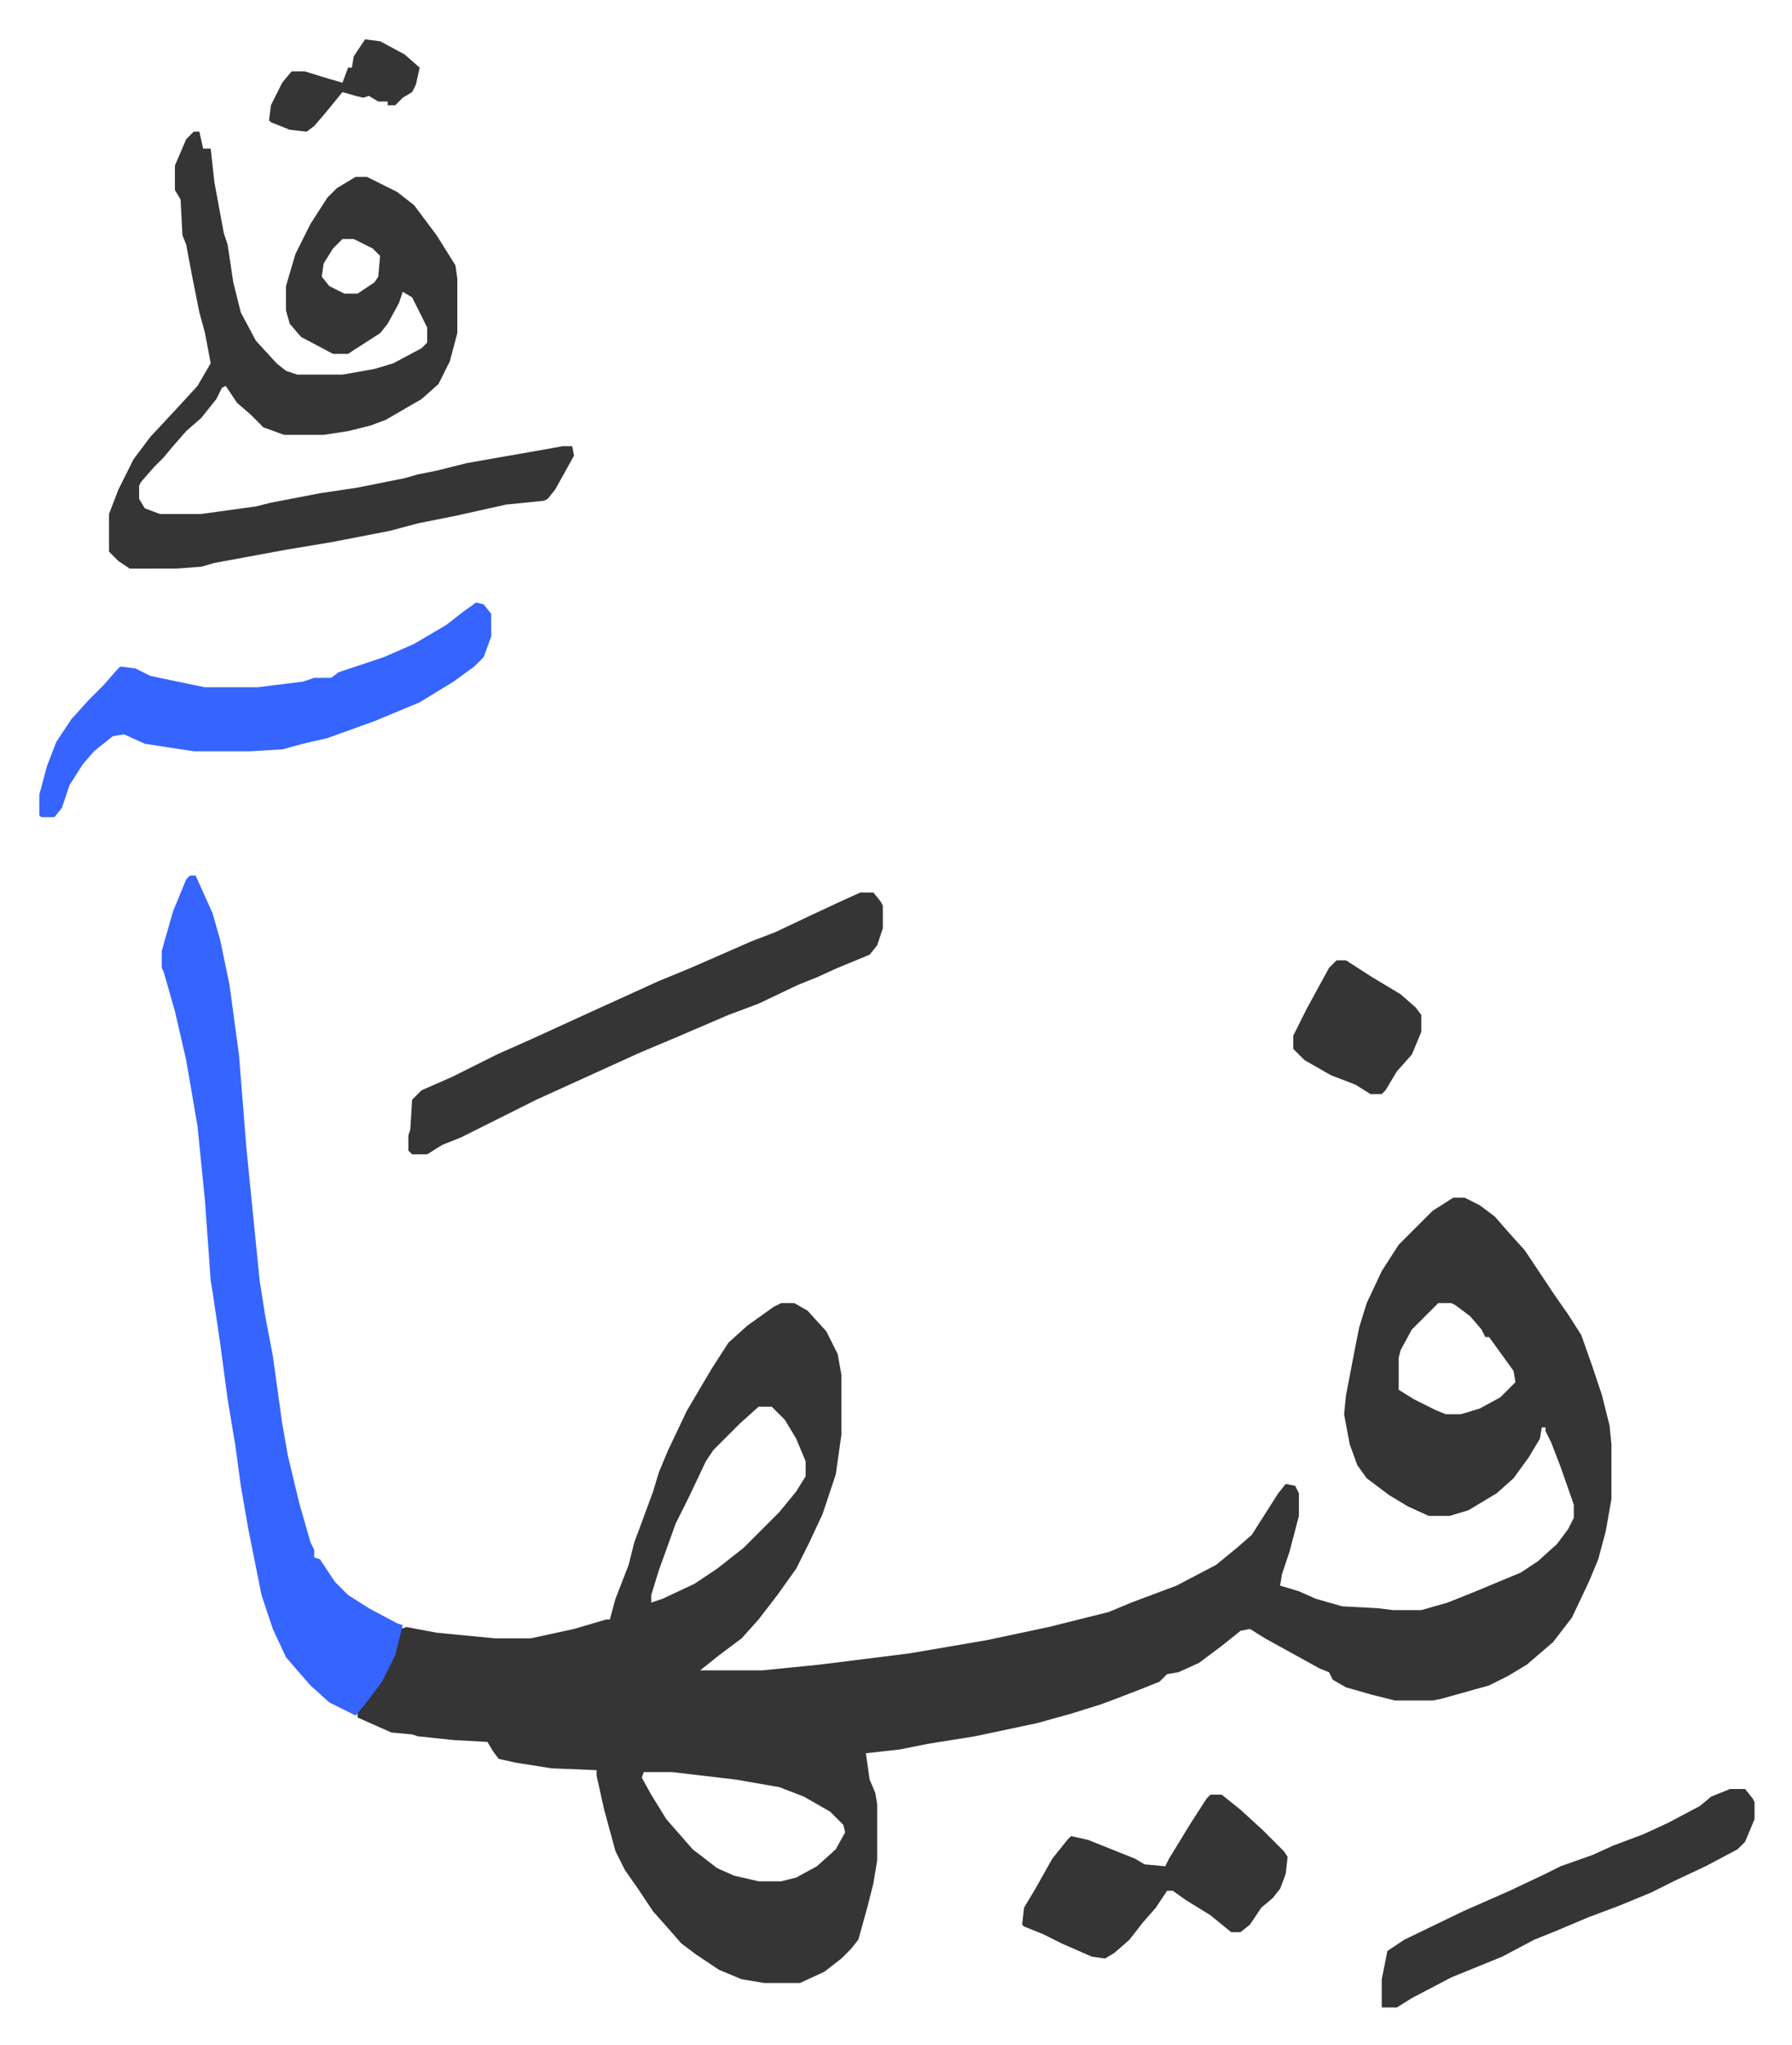 <svg xmlns="http://www.w3.org/2000/svg" viewBox="-20.9 63.1 951.8 1085.8">
    <path fill="#353535" id="rule_normal" d="M751 699h6l8 4 8 6 7 8 9 10 8 12 8 12 7 10 7 11 6 17 5 15 4 16 1 10v29l-3 17-4 15-5 12-9 19-10 13-14 12-10 6-10 5-25 7-5 1h-20l-12-3-14-4-7-4-2-4-5-2-29-16-8-5-5 1-10 8-12 9-11 5-6 1-4 4-10 4-13 5-8 3-16 5-18 5-33 7-25 4-15 3-18 2 2 14 3 7 1 6v30l-2 12-3 12-5 18-4 5-5 5-9 7-13 6h-19l-12-2-12-5-12-8-8-6-7-8-8-9-8-12-7-10-5-10-6-22-4-18v-3l-24-1-19-3-9-2-3-4-3-5-18-1-19-2-3-1-11-1-18-8v-4l8-9 7-11 5-13 3-10 3-1 16 3 31 3h19l23-5 17-5h2l3-11 7-18 3-12 3-8 7-19 3-10 5-12 10-21 13-22 9-14 10-9 14-10 4-2h7l7 4 10 11 6 12 2 11v32l-3 21-7 21-7 15-7 14-10 14-10 13-9 10-12 9-10 8h33l30-3 48-6 41-7 33-7 32-8 12-5 24-9 21-11 11-9 8-7 14-22 4-5 5 1 2 4v12l-5 19-4 12-1 6 10 3 9 4 14 4 19 1 8 1h15l14-4 15-6 24-10 9-6 10-9 6-8 3-6v-7l-7-20-5-13-3-6v-2h-2l-1 6-6 10-8 11-9 8-15 9-10 3h-11l-11-5-10-6-12-9-5-7-4-11-3-16 1-10 5-26 2-10 4-13 8-17 9-14 18-18zm-8 56-14 14-6 11-1 4v17l8 5 12 6 5 2h8l10-3 11-6 8-8-1-6-13-18h-2l-2-4-6-7-8-6-2-1zm-361 55-10 9-14 14-4 6-9 19-7 14-9 25-4 13v4l6-2 17-8 12-8 14-11 19-19 9-11 5-8v-8l-5-12-6-10-7-7zm-61 194-1 3 5 9 8 13 7 8 7 8 13 10 9 4 13 3h12l8-2 11-6 10-9 5-9-1-4-7-7-14-8-13-5-23-4-34-4zM82 133h3l2 9h4l2 18 5 27 2 6 3 20 4 16 8 15 11 12 5 4 6 2h24l17-3 10-3 15-8 3-3v-8l-8-16-5-3-2 6-6 11-4 5-14 9-3 2h-8l-17-9-6-7-2-7v-13l5-17 8-16 9-14 5-5 10-6h6l16 8 9 7 12 16 10 16 1 7v29l-4 15-6 12-9 8-19 11-8 3-12 3-13 2h-21l-11-4-7-7-7-6-6-9-2 1-3 6-8 10-8 7-7 8-5 6-5 5-7 8-1 2v7l3 5 8 3h22l29-4 8-2 26-5 20-3 25-5 7-2 10-2 16-4 17-3 23-4 11-2h5l1 5-10 18-4 5-2 1-20 2-27 6-20 4-15 4-31 6-24 4-38 7-7 2-13 1H48l-6-4-5-5v-20l5-13 8-16 9-12 14-15 11-12 7-12-3-16-3-11-4-20-3-16-2-5-1-19-3-5v-13l6-14zm79 57-5 5-5 8-1 7 4 5 8 4h7l9-6 2-3 1-11-4-4-10-5z"/>
    <path fill="#3564ff" id="rule_madd_obligatory_4_5_vowels" d="M80 528h3l9 20 4 14 5 24 5 37 4 50 7 70 3 19 4 21 5 36 3 17 6 25 6 21 2 4v4l3 1 8 12 7 7 11 7 15 8 3 1-4 16-7 14-9 12-5 6-14-7-10-9-7-8-6-7-7-15-6-18-7-35-4-23-3-22-4-24-4-30-4-27-1-6-3-42-4-40-6-35-6-26-6-21-1-2v-9l6-21 7-17z"/>
    <path fill="#353535" id="rule_normal" d="M436 537h7l4 5 1 2v12l-3 9-4 5-17 7-11 5-10 4-21 10-16 6-28 12-19 8-22 10-33 15-40 20-10 4-8 5h-8l-2-2v-8l1-3 1-16 5-5 16-7 24-12 18-8 35-16 33-15 17-7 32-14 13-5 19-9 15-7z"/>
    <path fill="#3564ff" id="rule_madd_obligatory_4_5_vowels" d="m232 383 4 1 4 5v12l-4 11-5 5-11 8-18 11-24 10-25 9-13 3-11 3-17 1H82l-26-4-11-5-6 1-10 8-6 7-7 11-4 12-4 5H1l-1-1v-11l4-15 5-13 8-12 9-10 8-8 7-8 2-2 8 1 8 4 24 5 5 1h28l24-3 6-2h9l4-3 24-8 16-7 17-10 9-7z"/>
    <path fill="#353535" id="rule_normal" d="M898 1013h8l4 5 1 2v9l-5 12-4 4-17 9-17 8-12 6-17 7-16 6-19 8-10 4-17 9-27 11-21 11-8 5h-8v-15l3-15 9-6 31-15 25-11 19-9 8-4 17-6 11-5 16-6 13-6 17-9 6-5zm-276 3h6l10 8 12 11 11 11 2 3-1 9-3 8-4 5-6 5-6 9-5 4h-5l-11-9-13-8-7-5h-3l-6 9-7 8-7 9-8 7-5 3-7-1-16-7-10-5-10-4-1-1 1-9 6-10 9-16 8-10 2-2 9 2 25 10 5 3 11 1 2-4 11-18 9-14zm67-443h5l14 9 15 9 8 7 3 4v9l-5 12-8 9-6 10-2 2h-6l-8-5-13-5-14-8-5-5-1-1v-7l7-14 12-22zM173 84l8 1 13 7 8 7-2 9-2 4-5 3-4 4h-4v-2h-5l-5-3-3 1-4-1-7-2-9 11-6 7-4 3-9-1-10-4-1-1 1-8 6-12 5-6h7l13 4 7 2 3-8h2l1-6z"/>
</svg>
